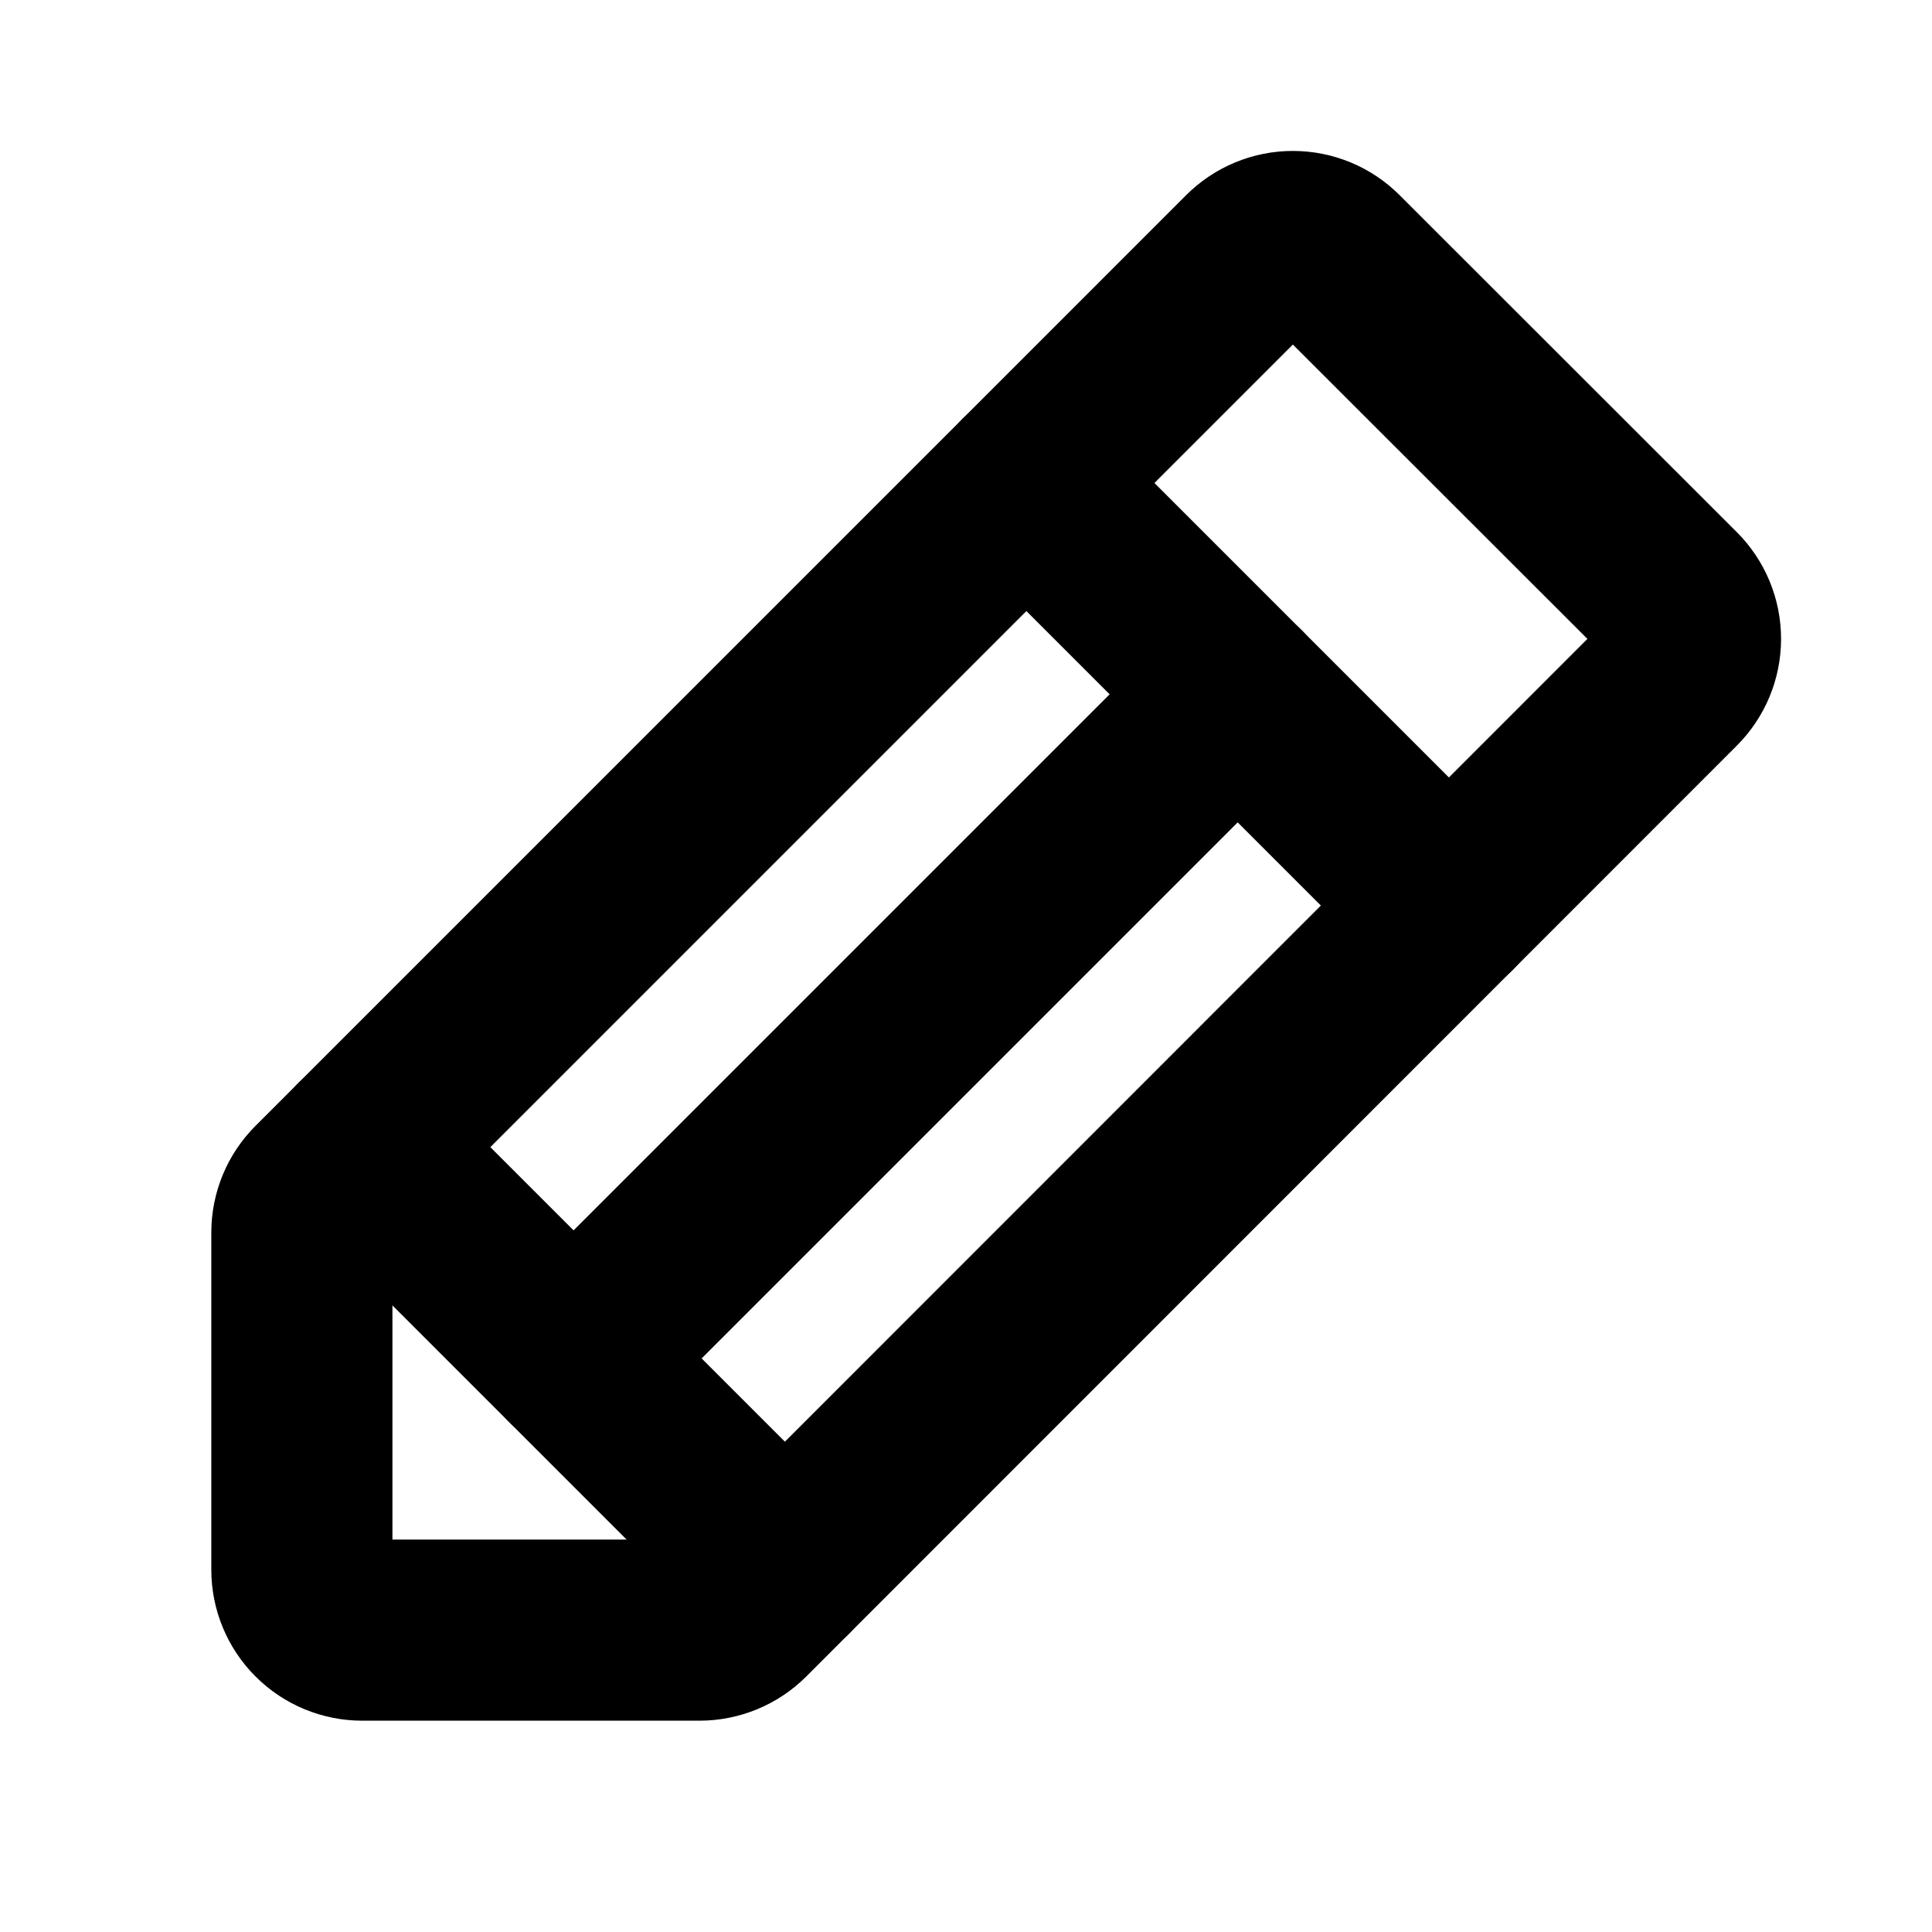 <svg xmlns="http://www.w3.org/2000/svg" fill="none" viewBox="0 0 32 32" height="32" width="32">
<g clip-path="url(#clip0_348_619)">
<path stroke-linejoin="round" stroke-linecap="round" stroke-width="3" stroke="black" d="M11.586 27H6C5.735 27 5.48 26.895 5.293 26.707C5.105 26.52 5 26.265 5 26V20.414C5 20.149 5.105 19.895 5.293 19.708L20.707 4.293C20.895 4.105 21.149 4 21.414 4C21.68 4 21.934 4.105 22.121 4.293L27.707 9.875C27.895 10.063 28 10.317 28 10.582C28 10.847 27.895 11.101 27.707 11.289L12.293 26.708C12.105 26.895 11.851 27 11.586 27Z"></path>
<path stroke-linejoin="round" stroke-linecap="round" stroke-width="3" stroke="black" d="M17 8L24 15"></path>
<path stroke-linejoin="round" stroke-linecap="round" stroke-width="3" stroke="black" d="M20.5 11.5L9.5 22.5"></path>
<path stroke-linejoin="round" stroke-linecap="round" stroke-width="3" stroke="black" d="M13 26L6 19"></path>
</g>
<defs>
<clipPath id="clip0_348_619">
<rect fill="white" height="32" width="32"></rect>
</clipPath>
</defs>
</svg>
